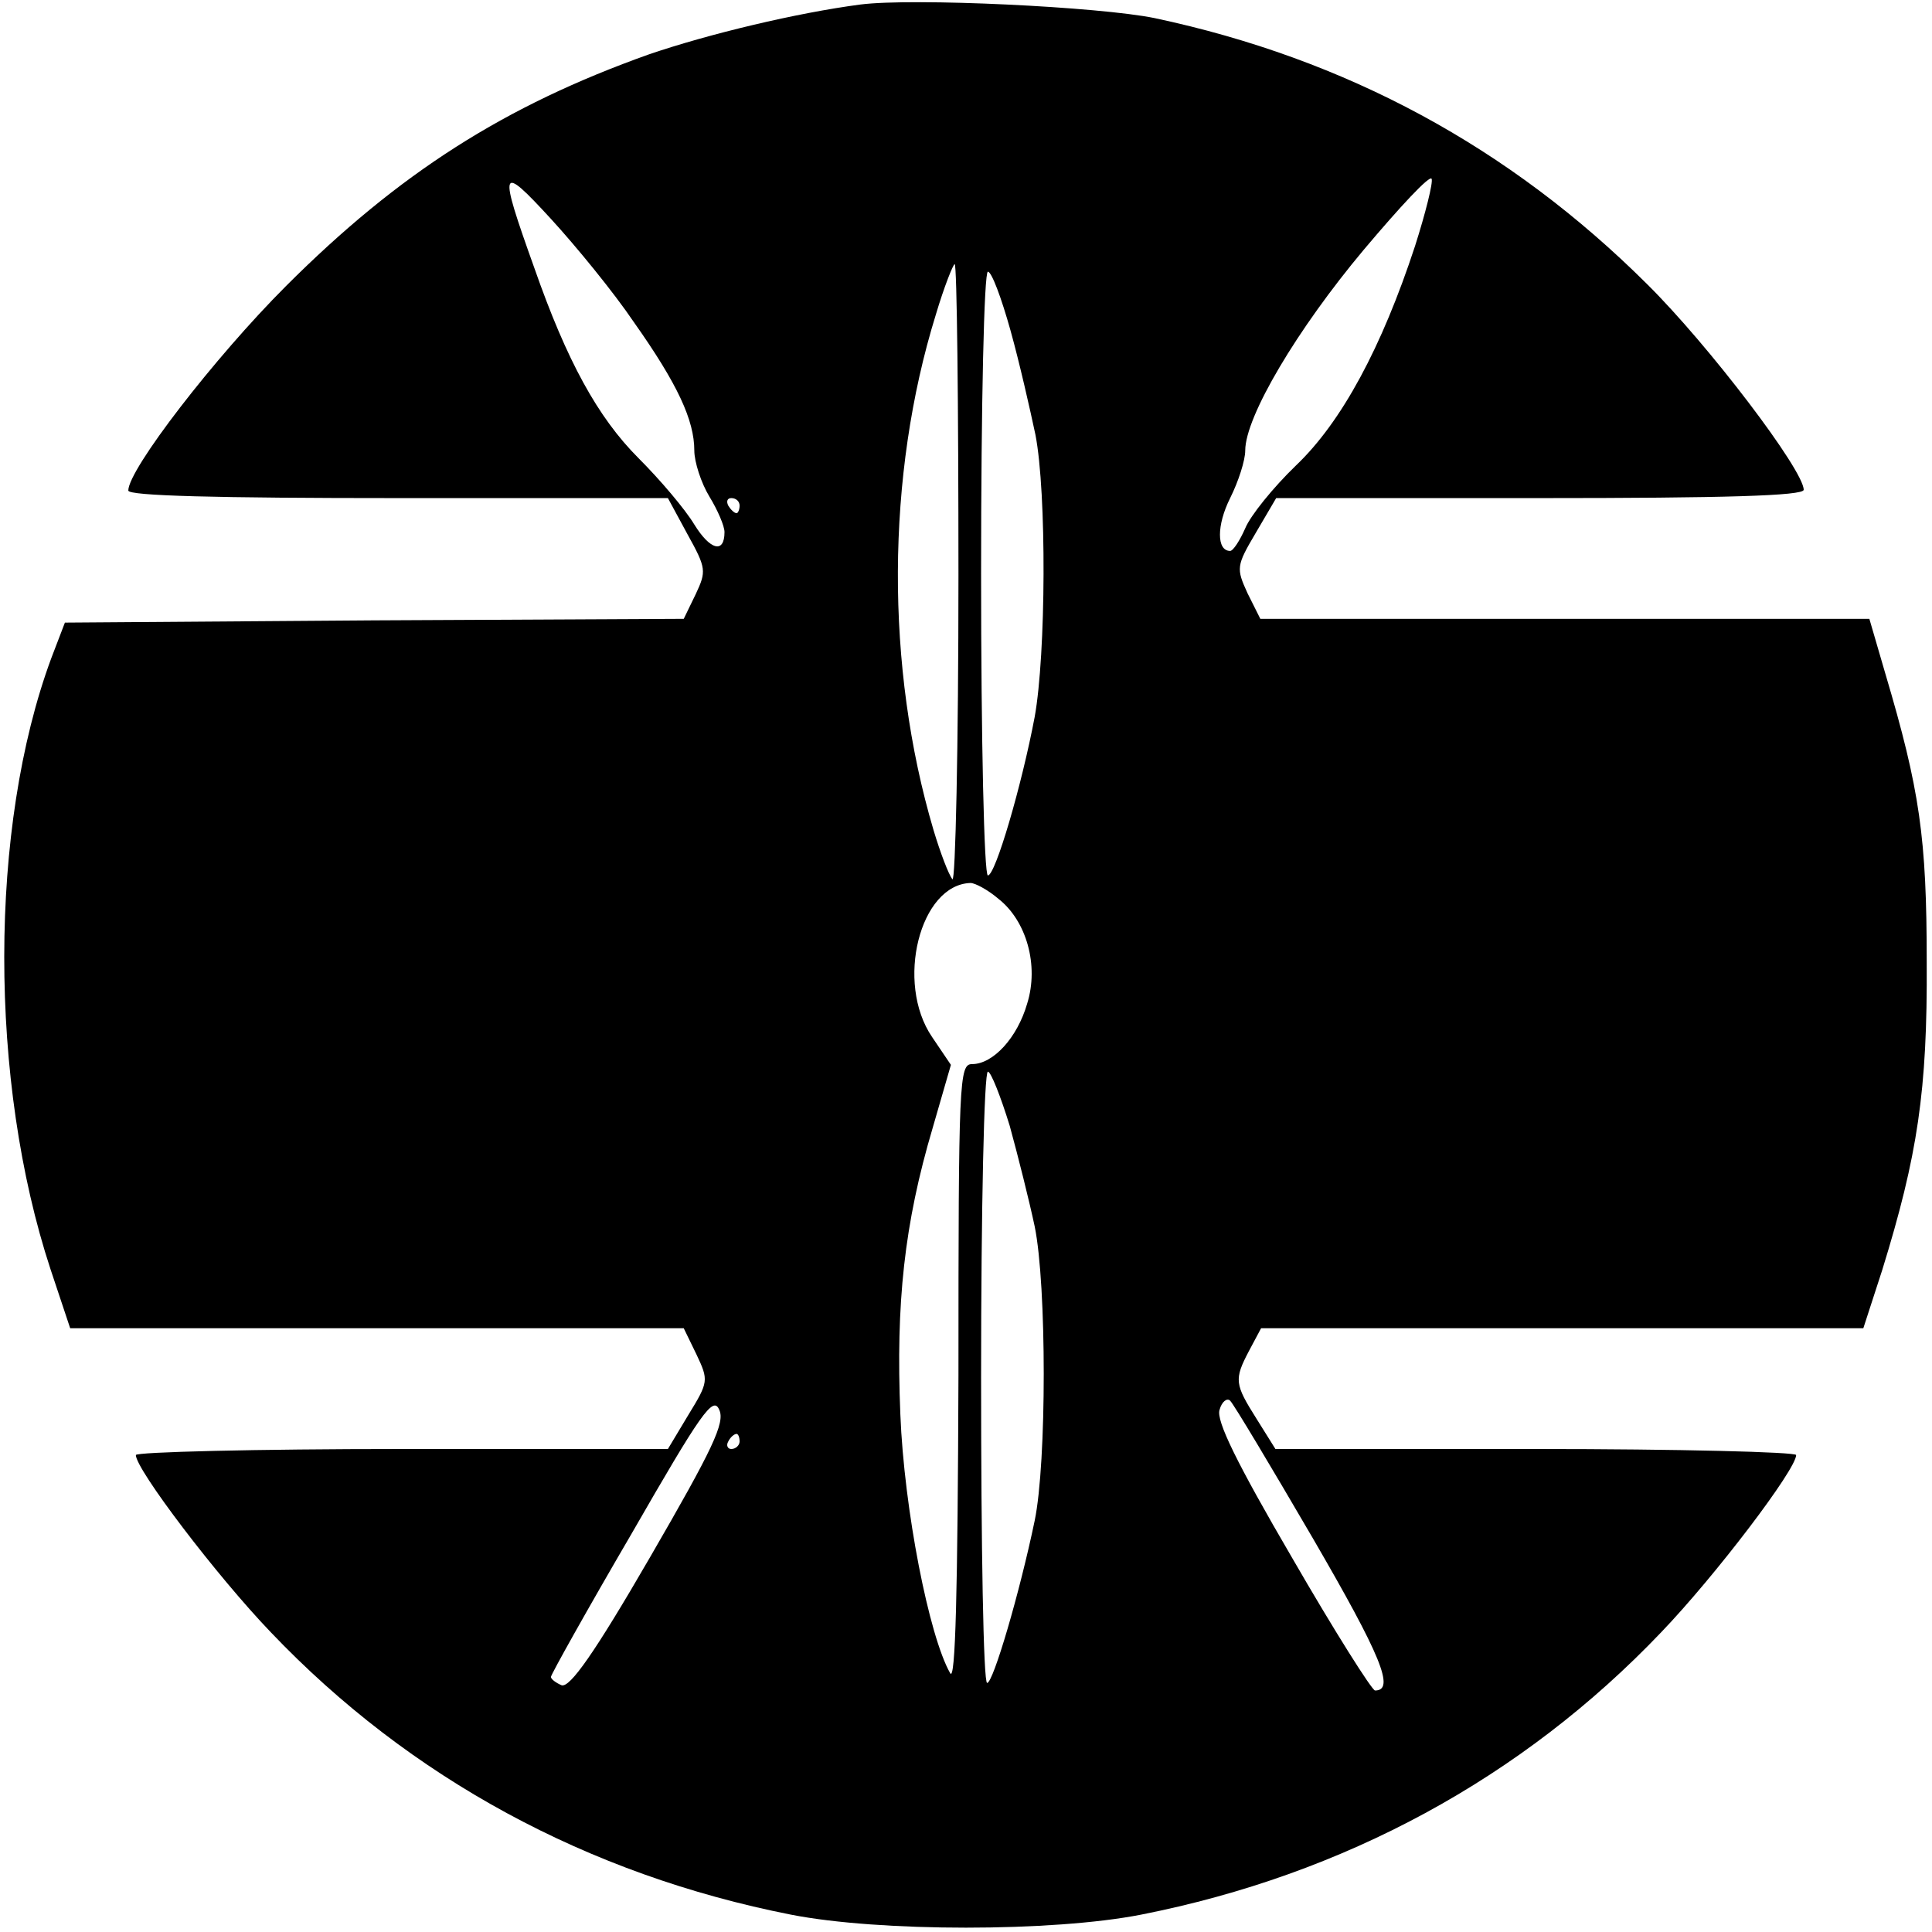 <?xml version="1.0" standalone="no"?>
<!DOCTYPE svg PUBLIC "-//W3C//DTD SVG 20010904//EN"
 "http://www.w3.org/TR/2001/REC-SVG-20010904/DTD/svg10.dtd">
<svg version="1.0" xmlns="http://www.w3.org/2000/svg"
 width="256pt" height="256pt" viewBox="0 0 256 256"
 preserveAspectRatio="xMidYMid meet">
<g transform="translate(0,256) scale(0.1,-0.1)"
fill="#000000" stroke="none">
<path d="M1140 2554 c-84 -11 -201 -39 -280 -66 -191 -68 -331 -157 -481 -307
-95 -95 -209 -243 -209 -271 0 -7 116 -10 358 -10 l357 0 26 -48 c25 -45 25
-49 11 -79 l-16 -33 -410 -2 -410 -3 -18 -47 c-83 -224 -83 -561 -1 -810 l26
-78 406 0 407 0 17 -35 c16 -34 16 -36 -11 -80 l-27 -45 -352 0 c-194 0 -353
-4 -353 -8 0 -19 107 -160 179 -235 184 -193 420 -321 689 -374 117 -23 347
-23 464 0 269 53 505 181 689 374 72 75 179 216 179 235 0 4 -155 8 -345 8
l-345 0 -25 40 c-29 46 -30 52 -10 90 l16 30 399 0 399 0 25 77 c47 152 60
238 59 408 0 165 -9 228 -55 383 l-21 72 -404 0 -403 0 -17 34 c-15 33 -15 36
11 80 l27 46 349 0 c244 0 350 3 350 11 0 26 -126 192 -208 273 -182 181 -398
298 -652 352 -73 15 -320 27 -390 18z m-300 -421 c58 -82 80 -130 80 -170 0
-15 9 -43 20 -61 11 -18 20 -39 20 -47 0 -29 -19 -24 -40 10 -12 20 -45 59
-74 88 -54 54 -95 129 -138 252 -48 134 -46 139 22 65 33 -36 83 -97 110 -137z
m1035 101 c-44 -134 -97 -233 -158 -291 -30 -29 -60 -66 -67 -83 -7 -16 -16
-30 -20 -30 -18 0 -18 34 0 70 11 22 20 50 20 63 0 45 69 161 157 266 48 57
88 100 90 94 2 -5 -8 -45 -22 -89z m-605 -436 c0 -227 -4 -408 -8 -403 -5 6
-16 35 -25 65 -64 216 -63 470 3 683 11 37 23 67 25 67 3 0 5 -185 5 -412z
m69 324 c12 -43 26 -105 33 -138 15 -77 14 -291 -1 -374 -17 -90 -52 -210 -62
-210 -5 0 -9 180 -9 400 0 227 4 400 9 400 5 0 18 -35 30 -78z m-359 -232 c0
-5 -2 -10 -4 -10 -3 0 -8 5 -11 10 -3 6 -1 10 4 10 6 0 11 -4 11 -10z m343
-521 c37 -29 54 -88 38 -139 -13 -45 -45 -80 -73 -80 -17 0 -18 -21 -18 -412
-1 -289 -4 -408 -11 -395 -28 49 -61 217 -66 343 -6 147 5 252 43 380 l24 83
-25 37 c-49 72 -16 202 51 204 6 0 23 -9 37 -21z m15 -301 c11 -40 26 -100 33
-133 16 -78 16 -313 0 -390 -20 -96 -55 -215 -63 -215 -5 0 -8 182 -8 405 0
223 4 405 9 405 4 0 17 -33 29 -72z m-477 -572 c-73 -126 -106 -173 -117 -169
-7 3 -14 8 -14 11 0 3 48 89 107 190 92 160 108 183 116 164 8 -17 -8 -51 -92
-196z m879 25 c90 -155 109 -201 82 -201 -4 0 -54 79 -110 176 -73 125 -101
182 -96 196 3 11 10 16 14 12 5 -5 54 -87 110 -183z m-760 129 c0 -5 -5 -10
-11 -10 -5 0 -7 5 -4 10 3 6 8 10 11 10 2 0 4 -4 4 -10z"/>
</g>
</svg>
